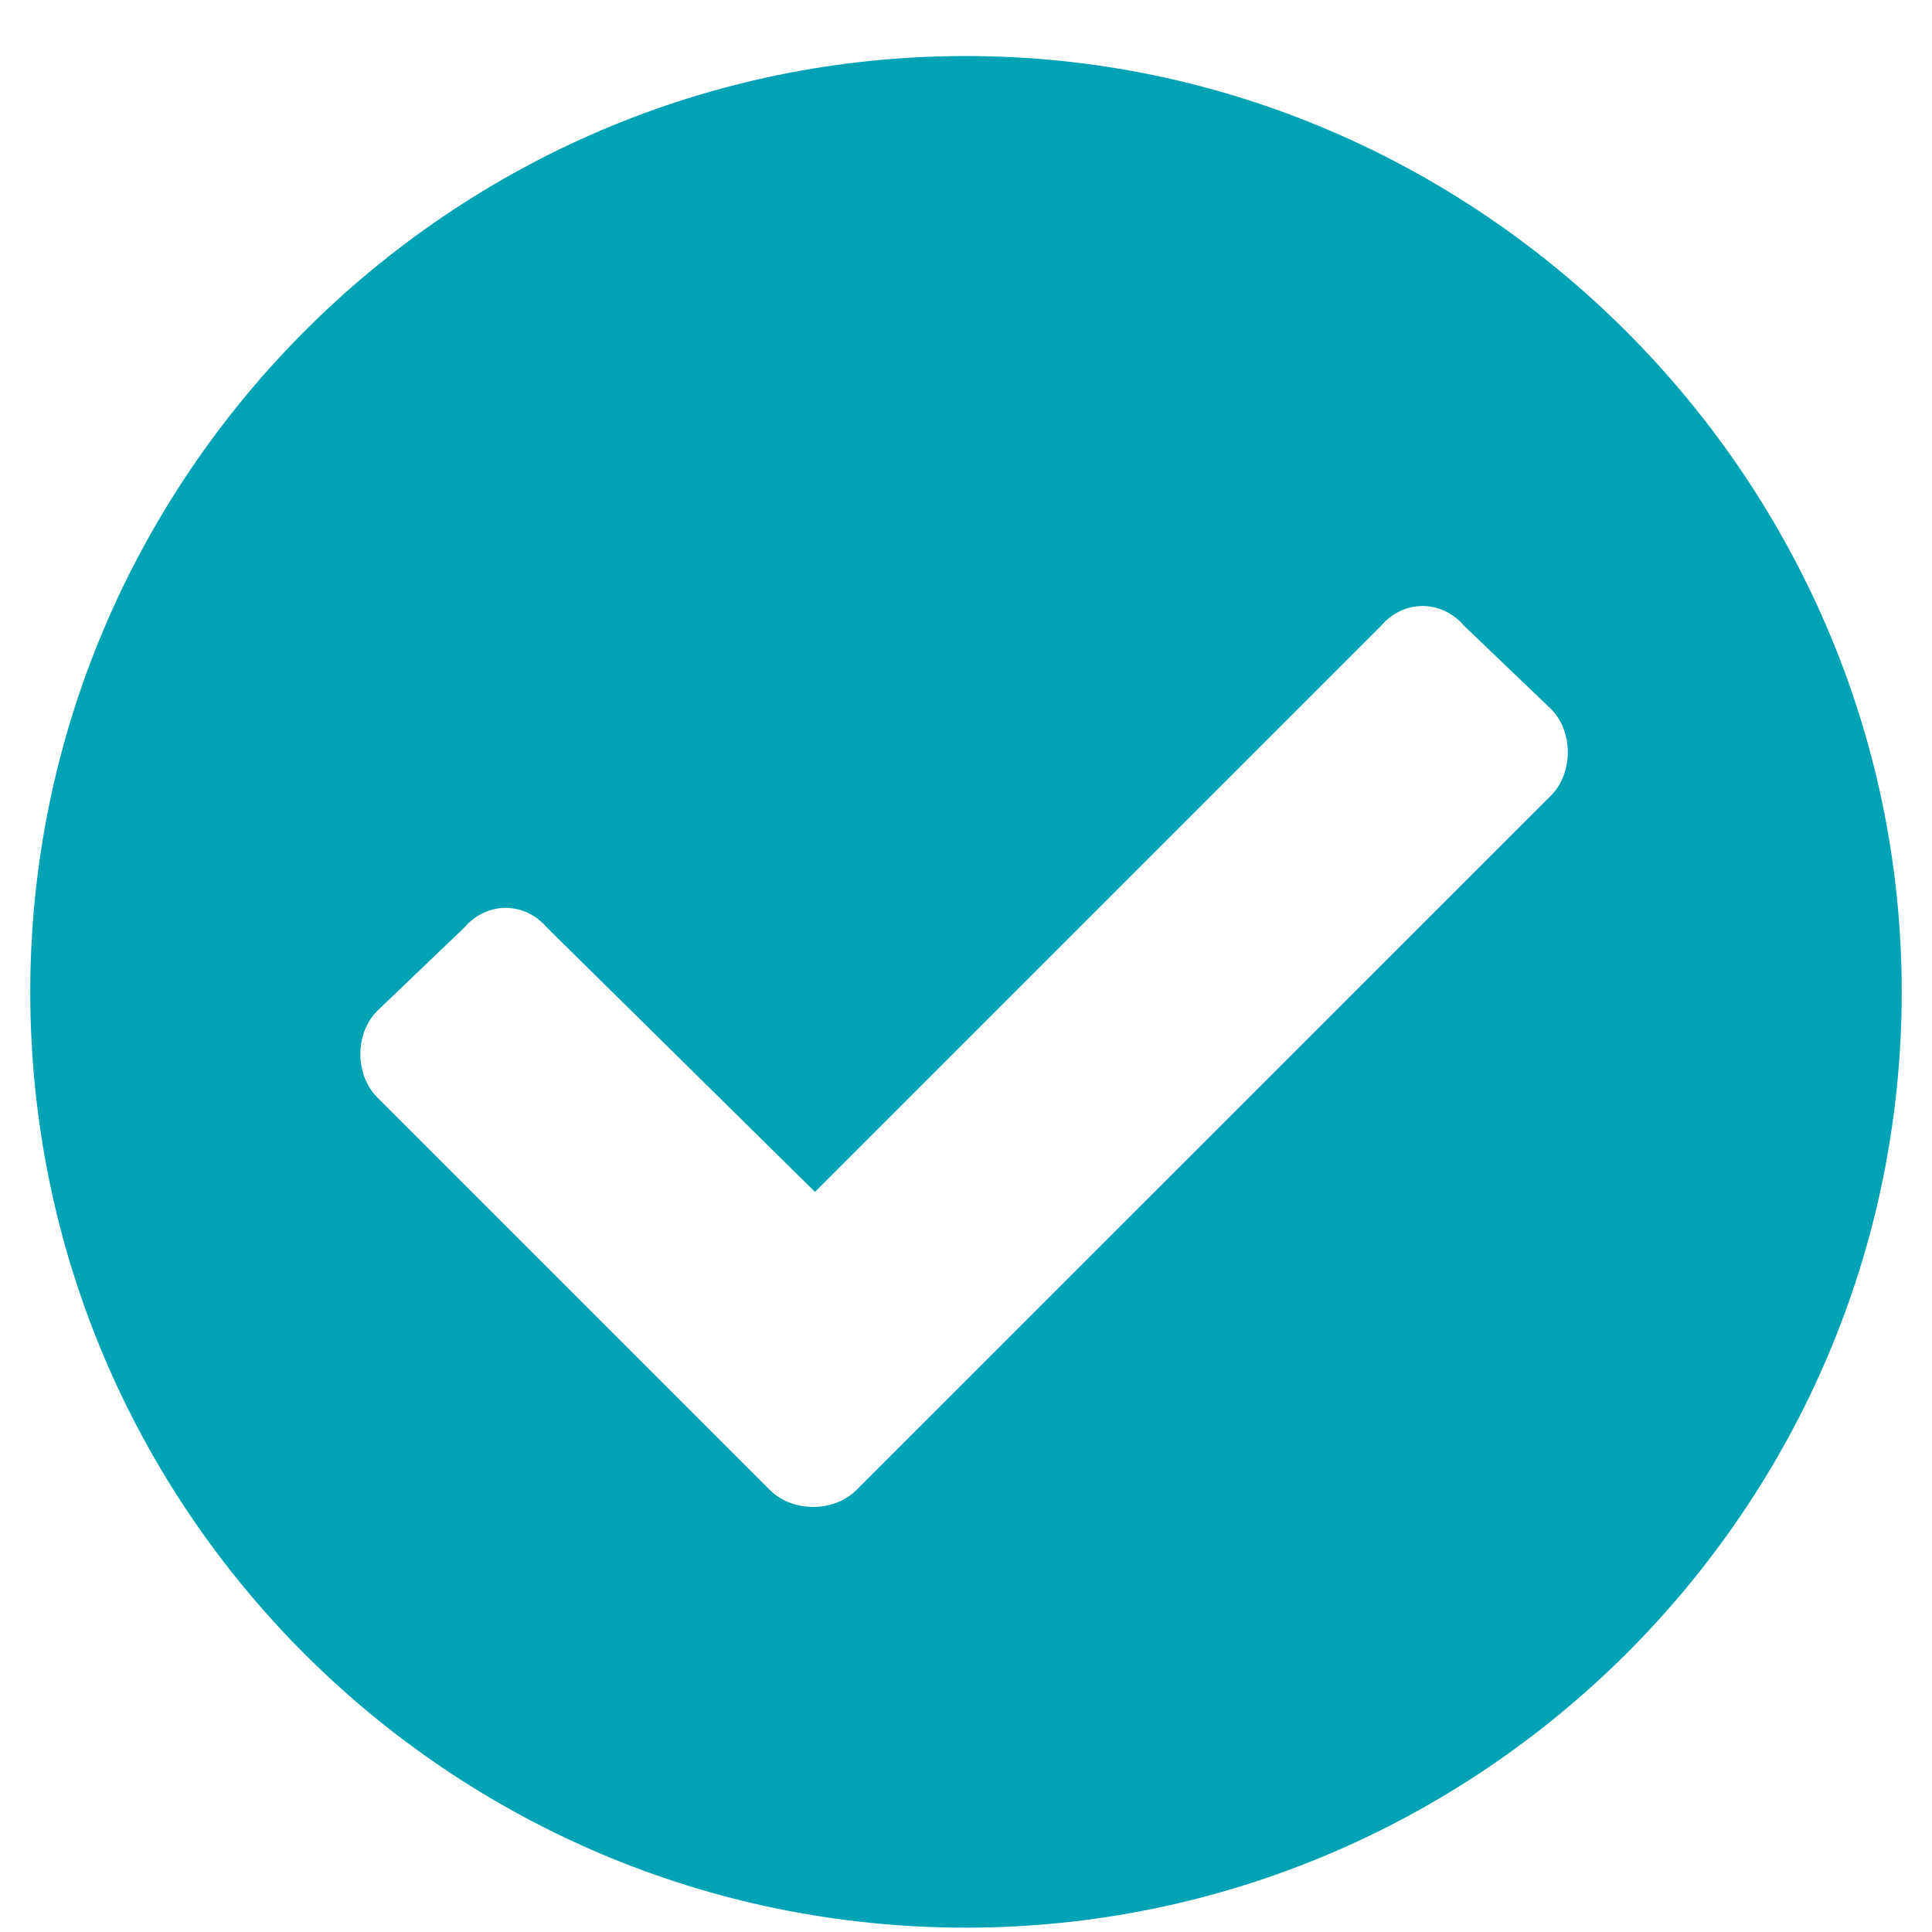 <svg width="12" height="12" viewBox="0 0 12 12" fill="none" xmlns="http://www.w3.org/2000/svg">
<path d="M11.812 6.161C11.812 9.372 9.188 11.973 6 11.973C2.789 11.973 0.188 9.372 0.188 6.161C0.188 2.973 2.789 0.348 6 0.348C9.188 0.348 11.812 2.973 11.812 6.161ZM5.32 9.254L9.633 4.942C9.773 4.801 9.773 4.543 9.633 4.403L9.094 3.887C8.953 3.723 8.719 3.723 8.578 3.887L5.062 7.403L3.398 5.762C3.258 5.598 3.023 5.598 2.883 5.762L2.344 6.278C2.203 6.418 2.203 6.676 2.344 6.817L4.781 9.254C4.922 9.395 5.18 9.395 5.32 9.254Z" fill="#00A3B4"/>
</svg>
